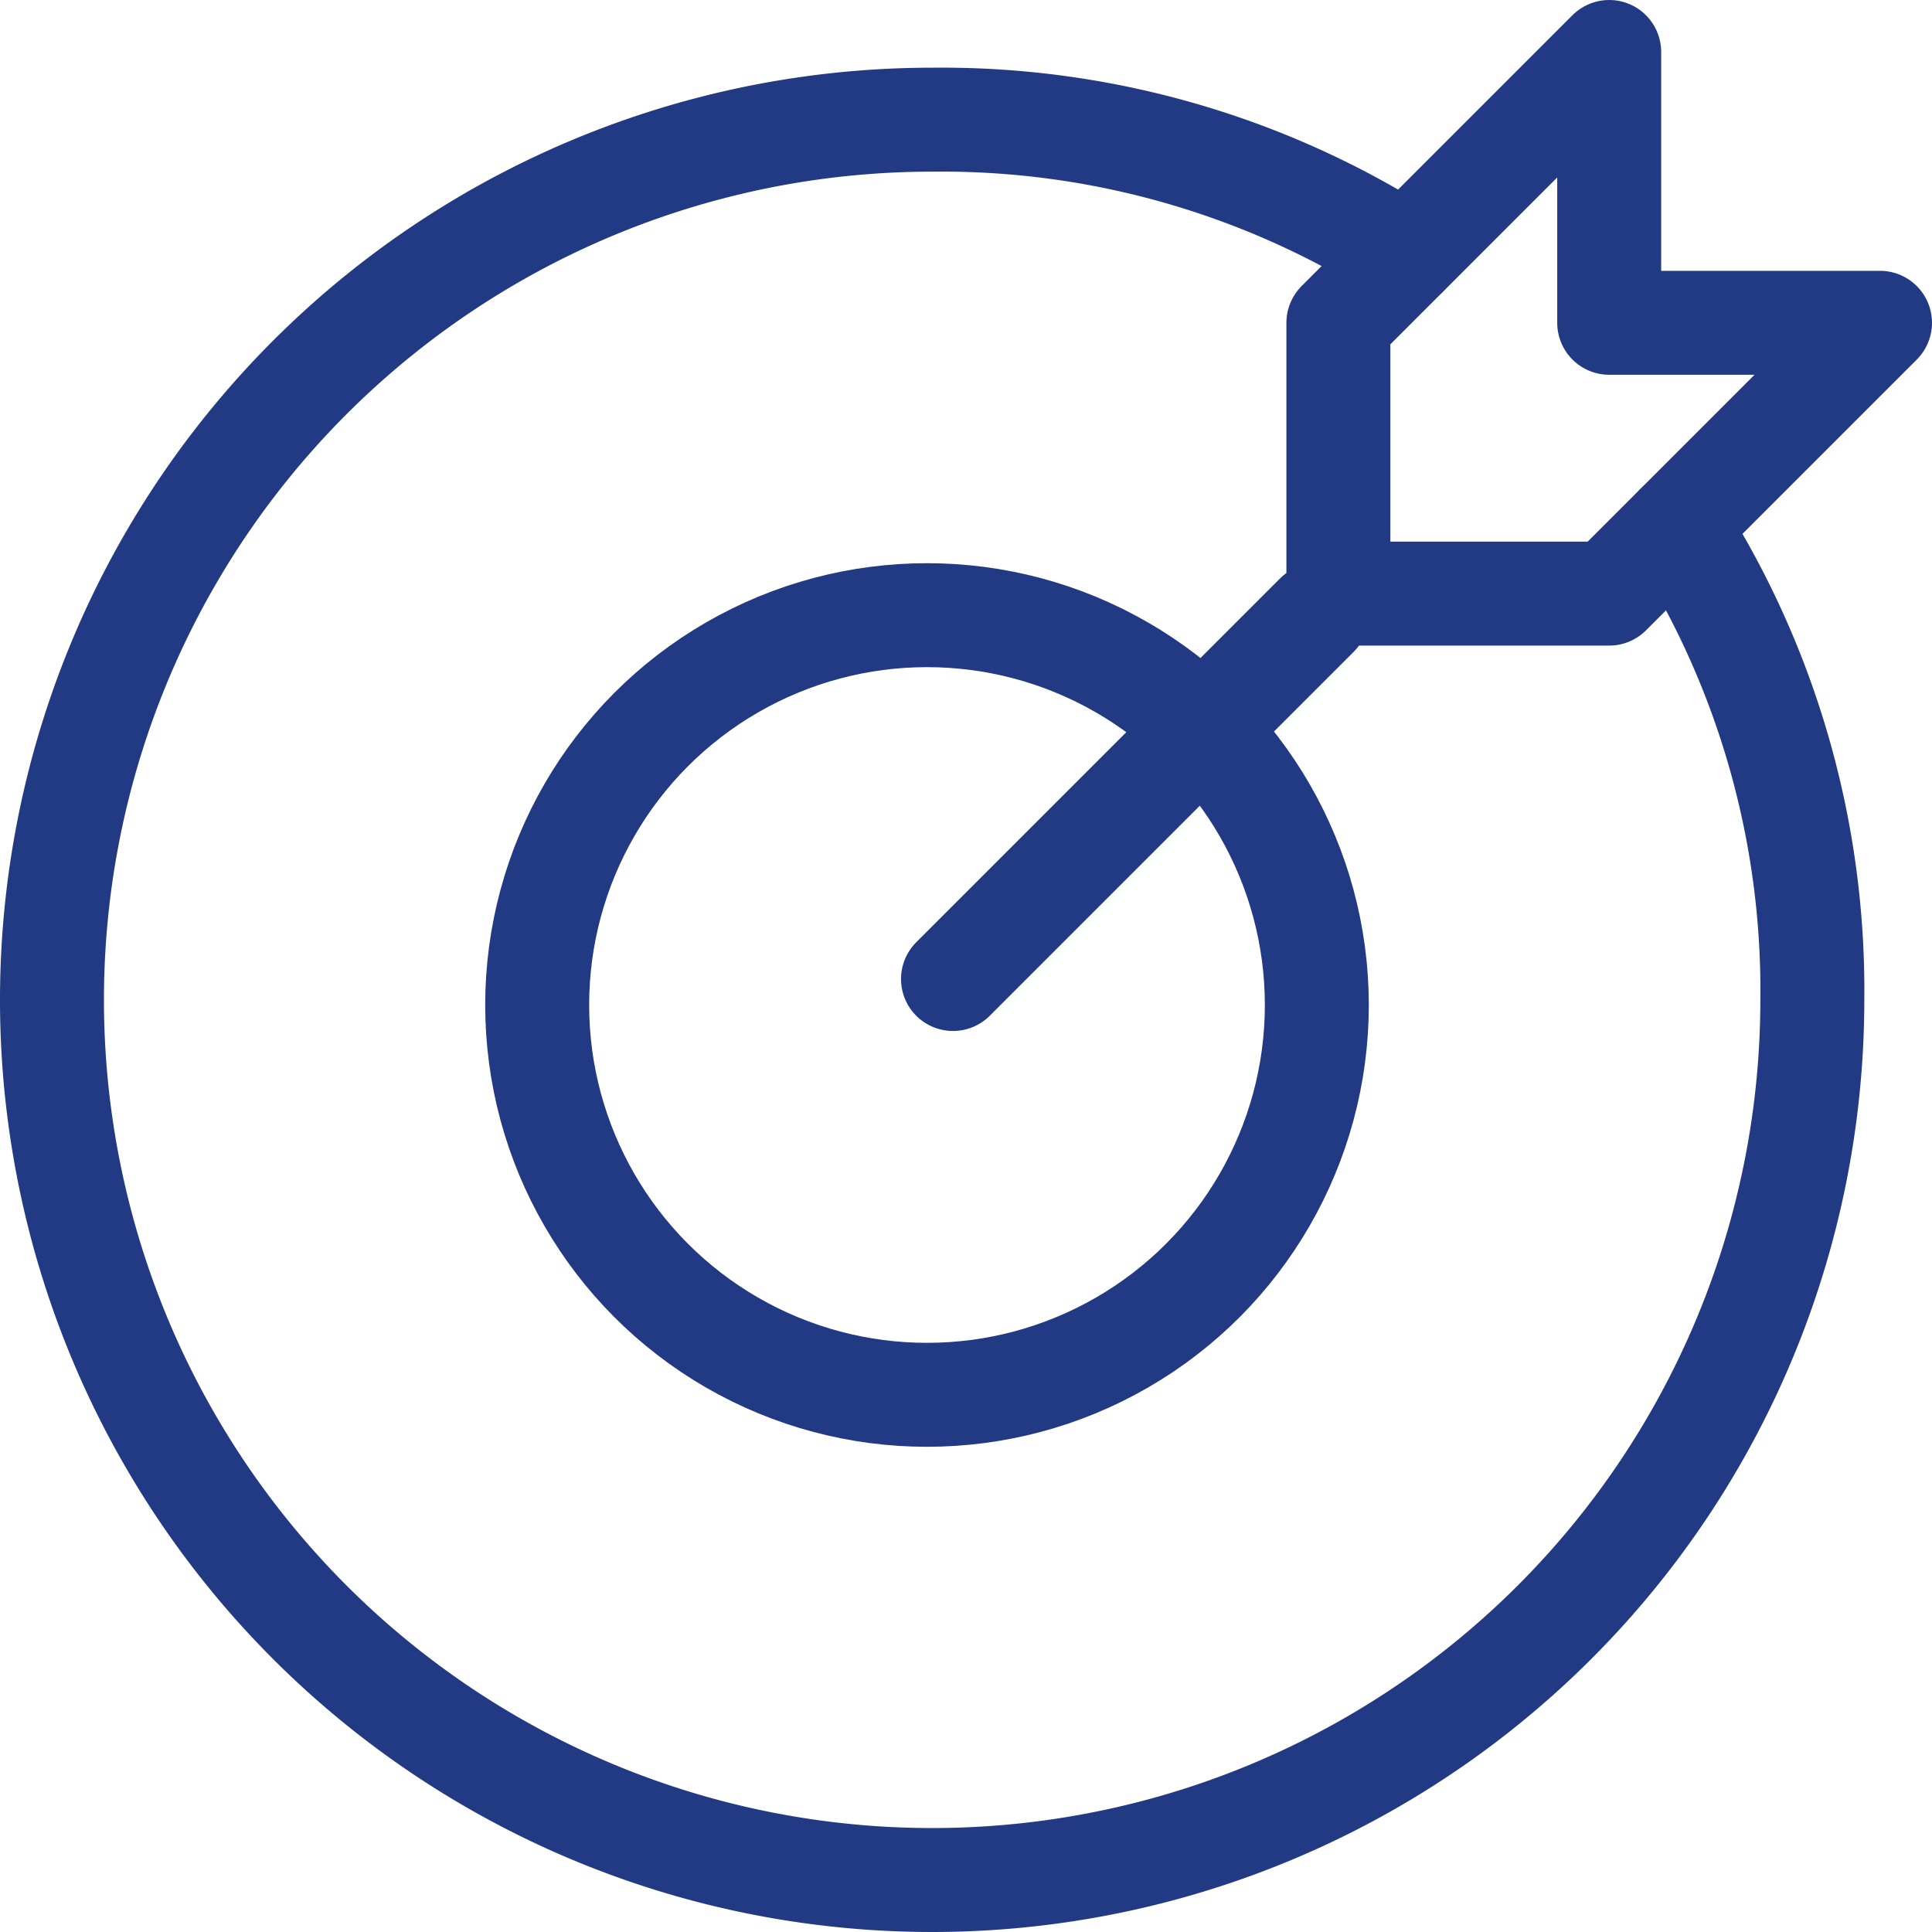 <svg xmlns="http://www.w3.org/2000/svg" width="74.341" height="74.341" viewBox="0 0 74.341 74.341">
  <g id="count4" transform="translate(1.999 2)">
    <line id="Line_1" data-name="Line 1" y1="14" x2="14" transform="translate(34.671 21.671)" fill="none" stroke="#223a84" stroke-linecap="round" stroke-linejoin="round" stroke-miterlimit="10" stroke-width="4"/>
    <path id="Path_7" data-name="Path 7" d="M42.842,12.421H32.421V2L22,12.421V22.842H32.421Z" transform="translate(27.5 -2)" fill="none" stroke="#223a84" stroke-linecap="round" stroke-linejoin="round" stroke-miterlimit="10" stroke-width="4"/>
    <circle id="Ellipse_1" data-name="Ellipse 1" cx="15" cy="15" r="15" transform="translate(18.671 21.671)" fill="none" stroke="#223a84" stroke-linecap="round" stroke-linejoin="round" stroke-miterlimit="10" stroke-width="4"/>
    <path id="Path_8" data-name="Path 8" d="M65.526,18.632a33.207,33.207,0,0,1,5.211,18.237A33.868,33.868,0,1,1,36.868,3,33.207,33.207,0,0,1,55.1,8.211" transform="translate(-3 -0.395)" fill="none" stroke="#223a84" stroke-linecap="round" stroke-linejoin="round" stroke-miterlimit="10" stroke-width="4"/>
  </g>
</svg>
